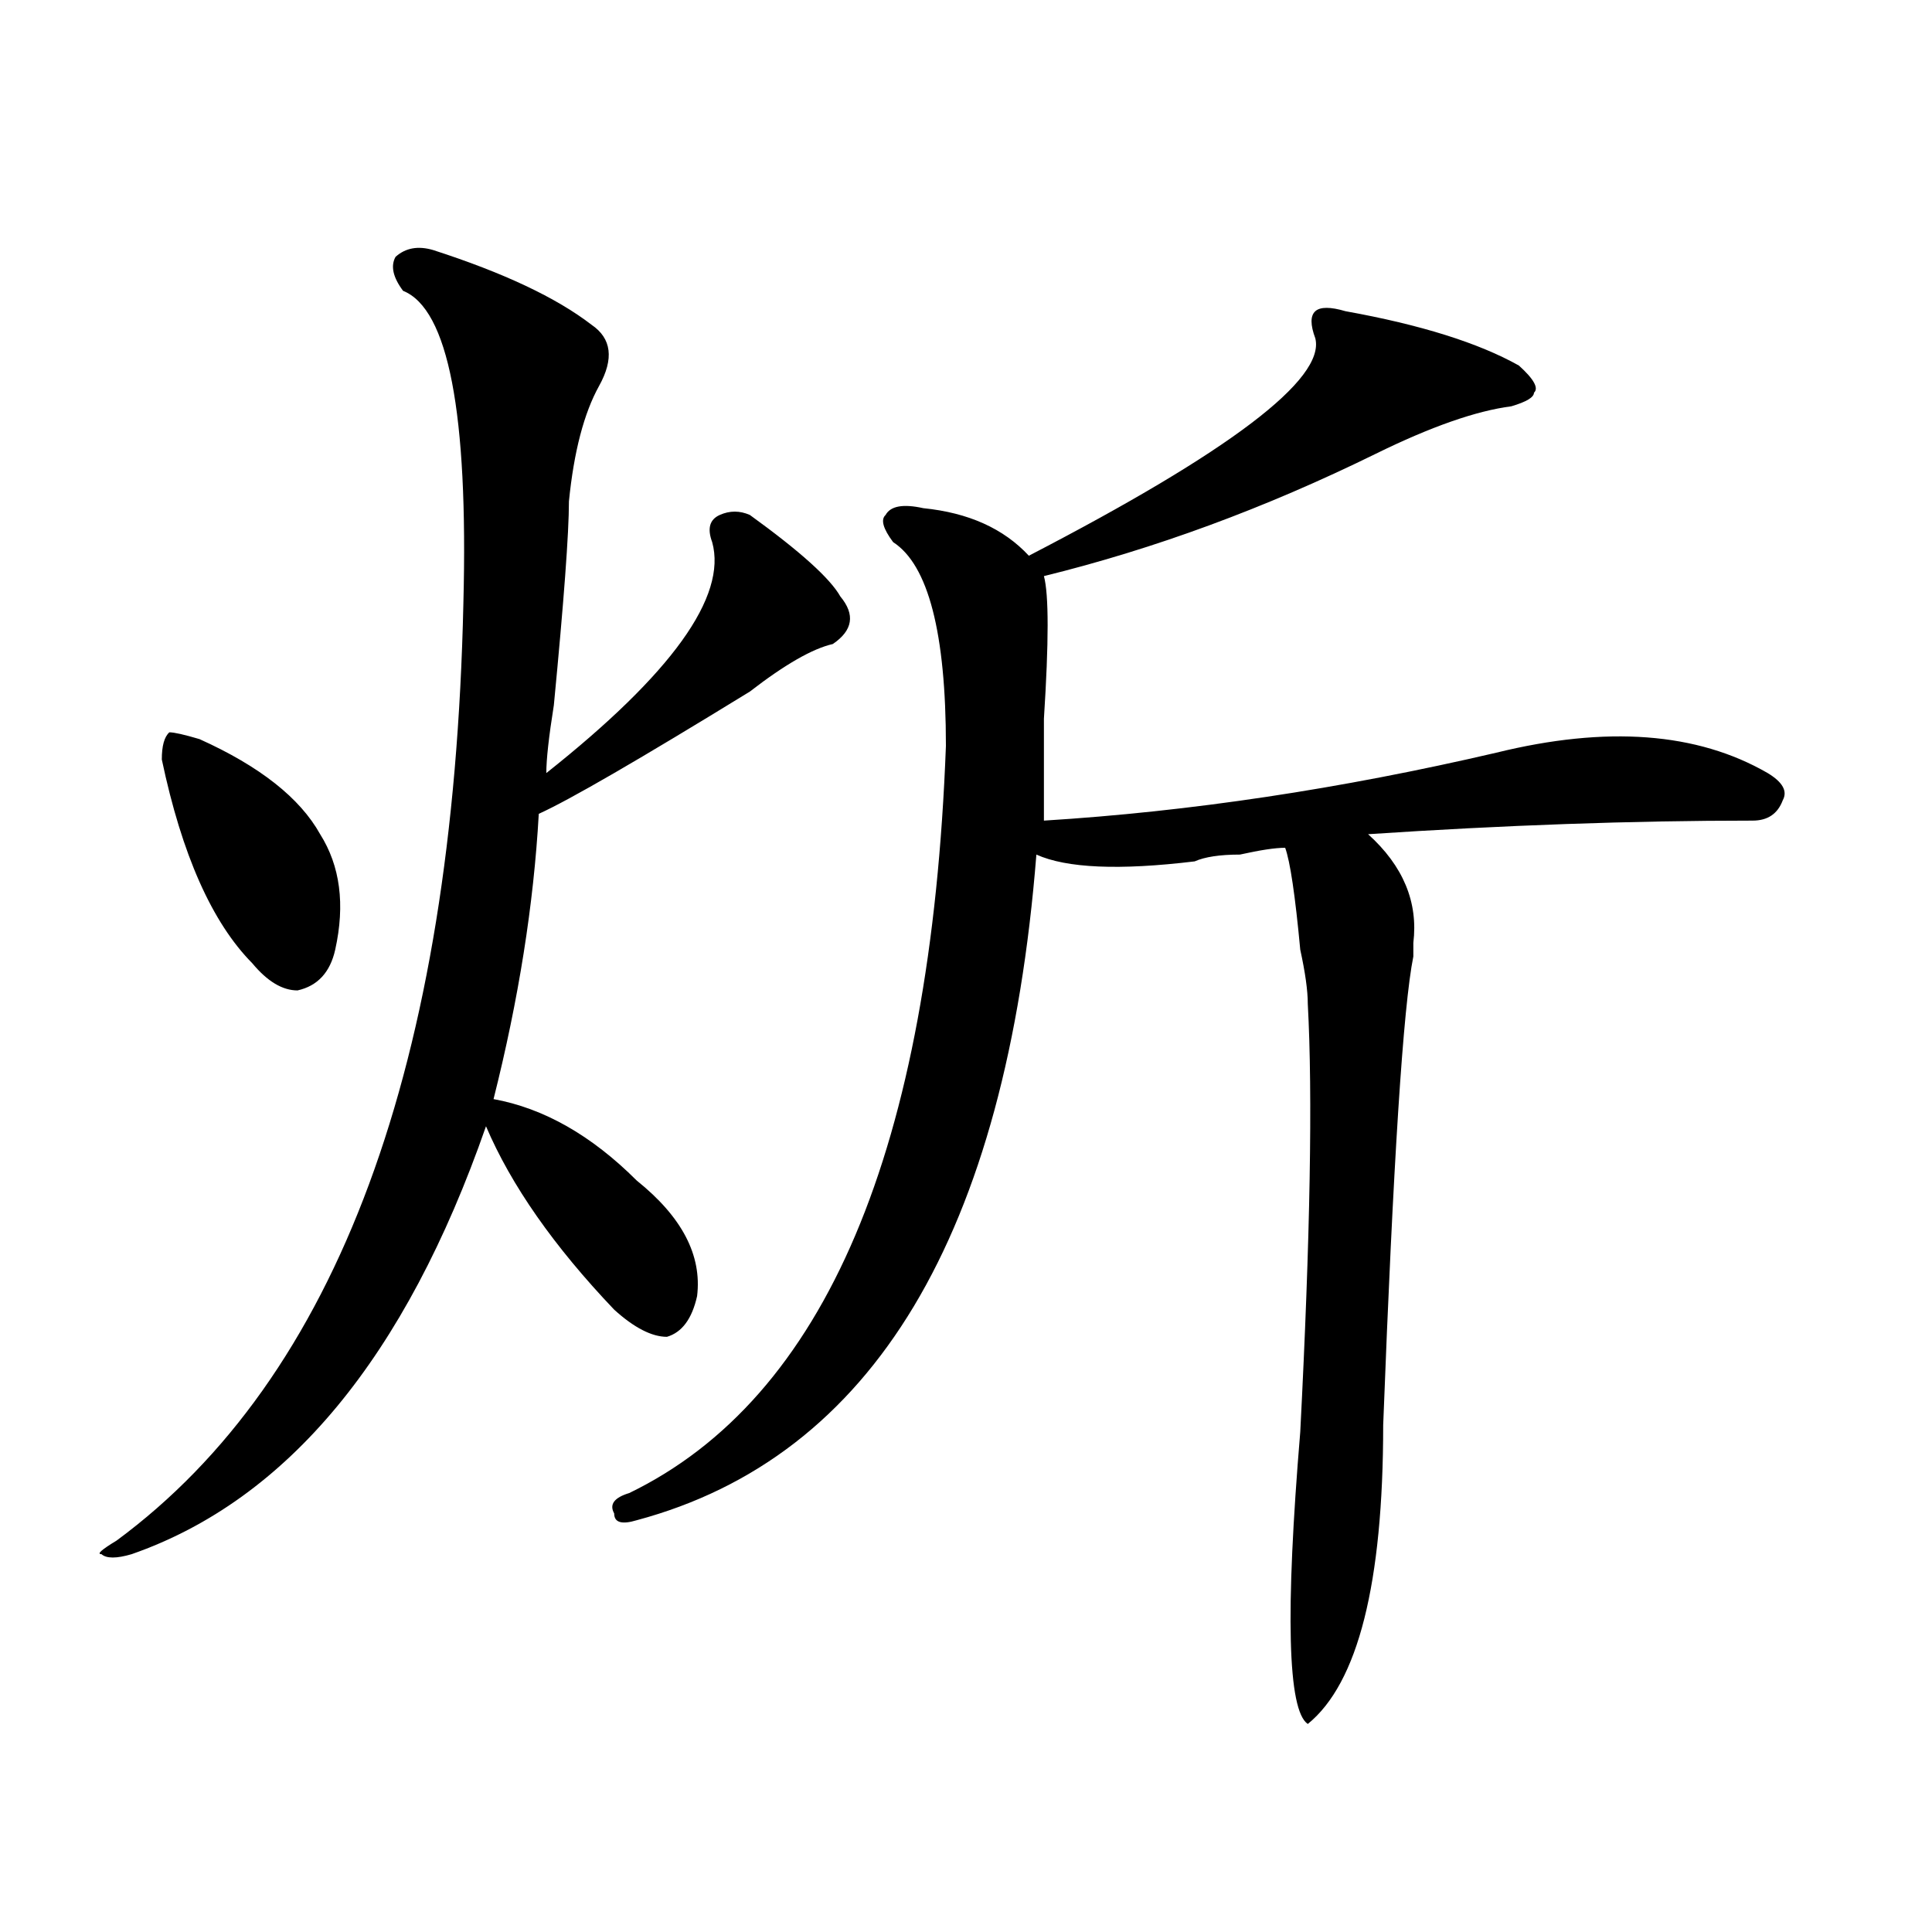 <?xml version="1.0" encoding="utf-8"?>
<!-- Generator: Adobe Illustrator 16.0.0, SVG Export Plug-In . SVG Version: 6.00 Build 0)  -->
<!DOCTYPE svg PUBLIC "-//W3C//DTD SVG 1.1//EN" "http://www.w3.org/Graphics/SVG/1.1/DTD/svg11.dtd">
<svg version="1.1" id="图层_1" xmlns="http://www.w3.org/2000/svg" xmlns:xlink="http://www.w3.org/1999/xlink" x="0px" y="0px"
	 width="1000px" height="1000px" viewBox="0 0 1000 1000" enable-background="new 0 0 1000 1000" xml:space="preserve">
<path d="M224.238,129.438c36.401,11.755,63.718,24.609,81.949,38.672c10.365,7.031,11.707,17.578,3.902,31.641
	s-13.049,34.003-15.609,59.766c0,16.425-2.622,51.581-7.805,105.469c-2.622,16.425-3.902,28.125-3.902,35.156
	c64.998-51.525,93.656-91.406,85.852-119.531c-2.622-7.031-1.342-11.7,3.902-14.063c5.183-2.308,10.365-2.308,15.609,0
	c25.975,18.787,41.584,32.85,46.828,42.188c7.805,9.394,6.463,17.578-3.902,24.609c-10.427,2.362-24.756,10.547-42.926,24.609
	c-57.255,35.156-93.656,56.25-109.266,63.281c-2.622,46.912-10.427,96.131-23.414,147.656c25.975,4.725,50.73,18.787,74.145,42.188
	c23.414,18.787,33.779,38.672,31.219,59.766c-2.622,11.756-7.805,18.787-15.609,21.094c-7.805,0-16.951-4.669-27.316-14.063
	c-31.219-32.794-53.353-64.435-66.34-94.922c-41.646,119.531-102.803,193.359-183.41,221.484c-7.805,2.307-13.049,2.307-15.609,0
	c-2.622,0,0-2.307,7.805-7.031c114.448-84.375,174.264-246.094,179.508-485.156c2.561-98.438-7.805-152.325-31.219-161.719
	c-5.244-7.031-6.524-12.854-3.902-17.578C209.909,128.284,216.434,127.13,224.238,129.438z M103.266,382.563
	c31.219,14.063,52.011,30.487,62.438,49.219c10.365,16.425,12.987,36.365,7.805,59.766c-2.622,11.756-9.146,18.787-19.512,21.094
	c-7.805,0-15.609-4.669-23.414-14.063c-20.854-21.094-36.463-56.25-46.828-105.469c0-7.031,1.28-11.7,3.902-14.063
	C90.217,379.047,95.461,380.256,103.266,382.563z M680.813,175.141c-2.622-7.031-2.622-11.7,0-14.063
	c2.561-2.308,7.805-2.308,15.609,0c39.023,7.031,68.9,16.425,89.754,28.125c7.805,7.031,10.365,11.755,7.805,14.063
	c0,2.362-3.902,4.724-11.707,7.031c-18.231,2.362-41.646,10.547-70.242,24.609c-57.255,28.125-114.51,49.219-171.703,63.281
	c2.561,9.394,2.561,34.003,0,73.828c0,23.456,0,41.034,0,52.734c75.425-4.669,153.472-16.369,234.141-35.156
	c57.193-14.063,104.021-10.547,140.484,10.547c7.805,4.725,10.365,9.394,7.805,14.063c-2.622,7.031-7.805,10.547-15.609,10.547
	c-62.438,0-128.777,2.362-199.02,7.031c18.17,16.425,25.975,35.156,23.414,56.25c0,2.362,0,4.725,0,7.031
	c-5.244,25.818-10.427,106.678-15.609,242.578c0,82.013-13.049,133.594-39.023,154.688c-10.427-7.031-11.707-57.459-3.902-151.172
	c5.183-100.744,6.463-174.572,3.902-221.484c0-7.031-1.342-16.369-3.902-28.125c-2.622-28.125-5.244-45.703-7.805-52.734
	c-5.244,0-13.049,1.209-23.414,3.516c-10.427,0-18.231,1.209-23.414,3.516c-39.023,4.725-66.34,3.516-81.949-3.516
	c-15.609,196.875-84.571,311.737-206.824,344.531c-7.805,2.362-11.707,1.209-11.707-3.516c-2.622-4.669,0-8.185,7.805-10.547
	c101.461-49.219,156.094-178.088,163.898-386.719c0-58.557-9.146-93.713-27.316-105.469c-5.244-7.031-6.524-11.7-3.902-14.063
	c2.561-4.669,9.085-5.823,19.512-3.516c23.414,2.362,41.584,10.547,54.633,24.609C636.545,233.753,685.995,196.234,680.813,175.141z
	"/>
</svg>
